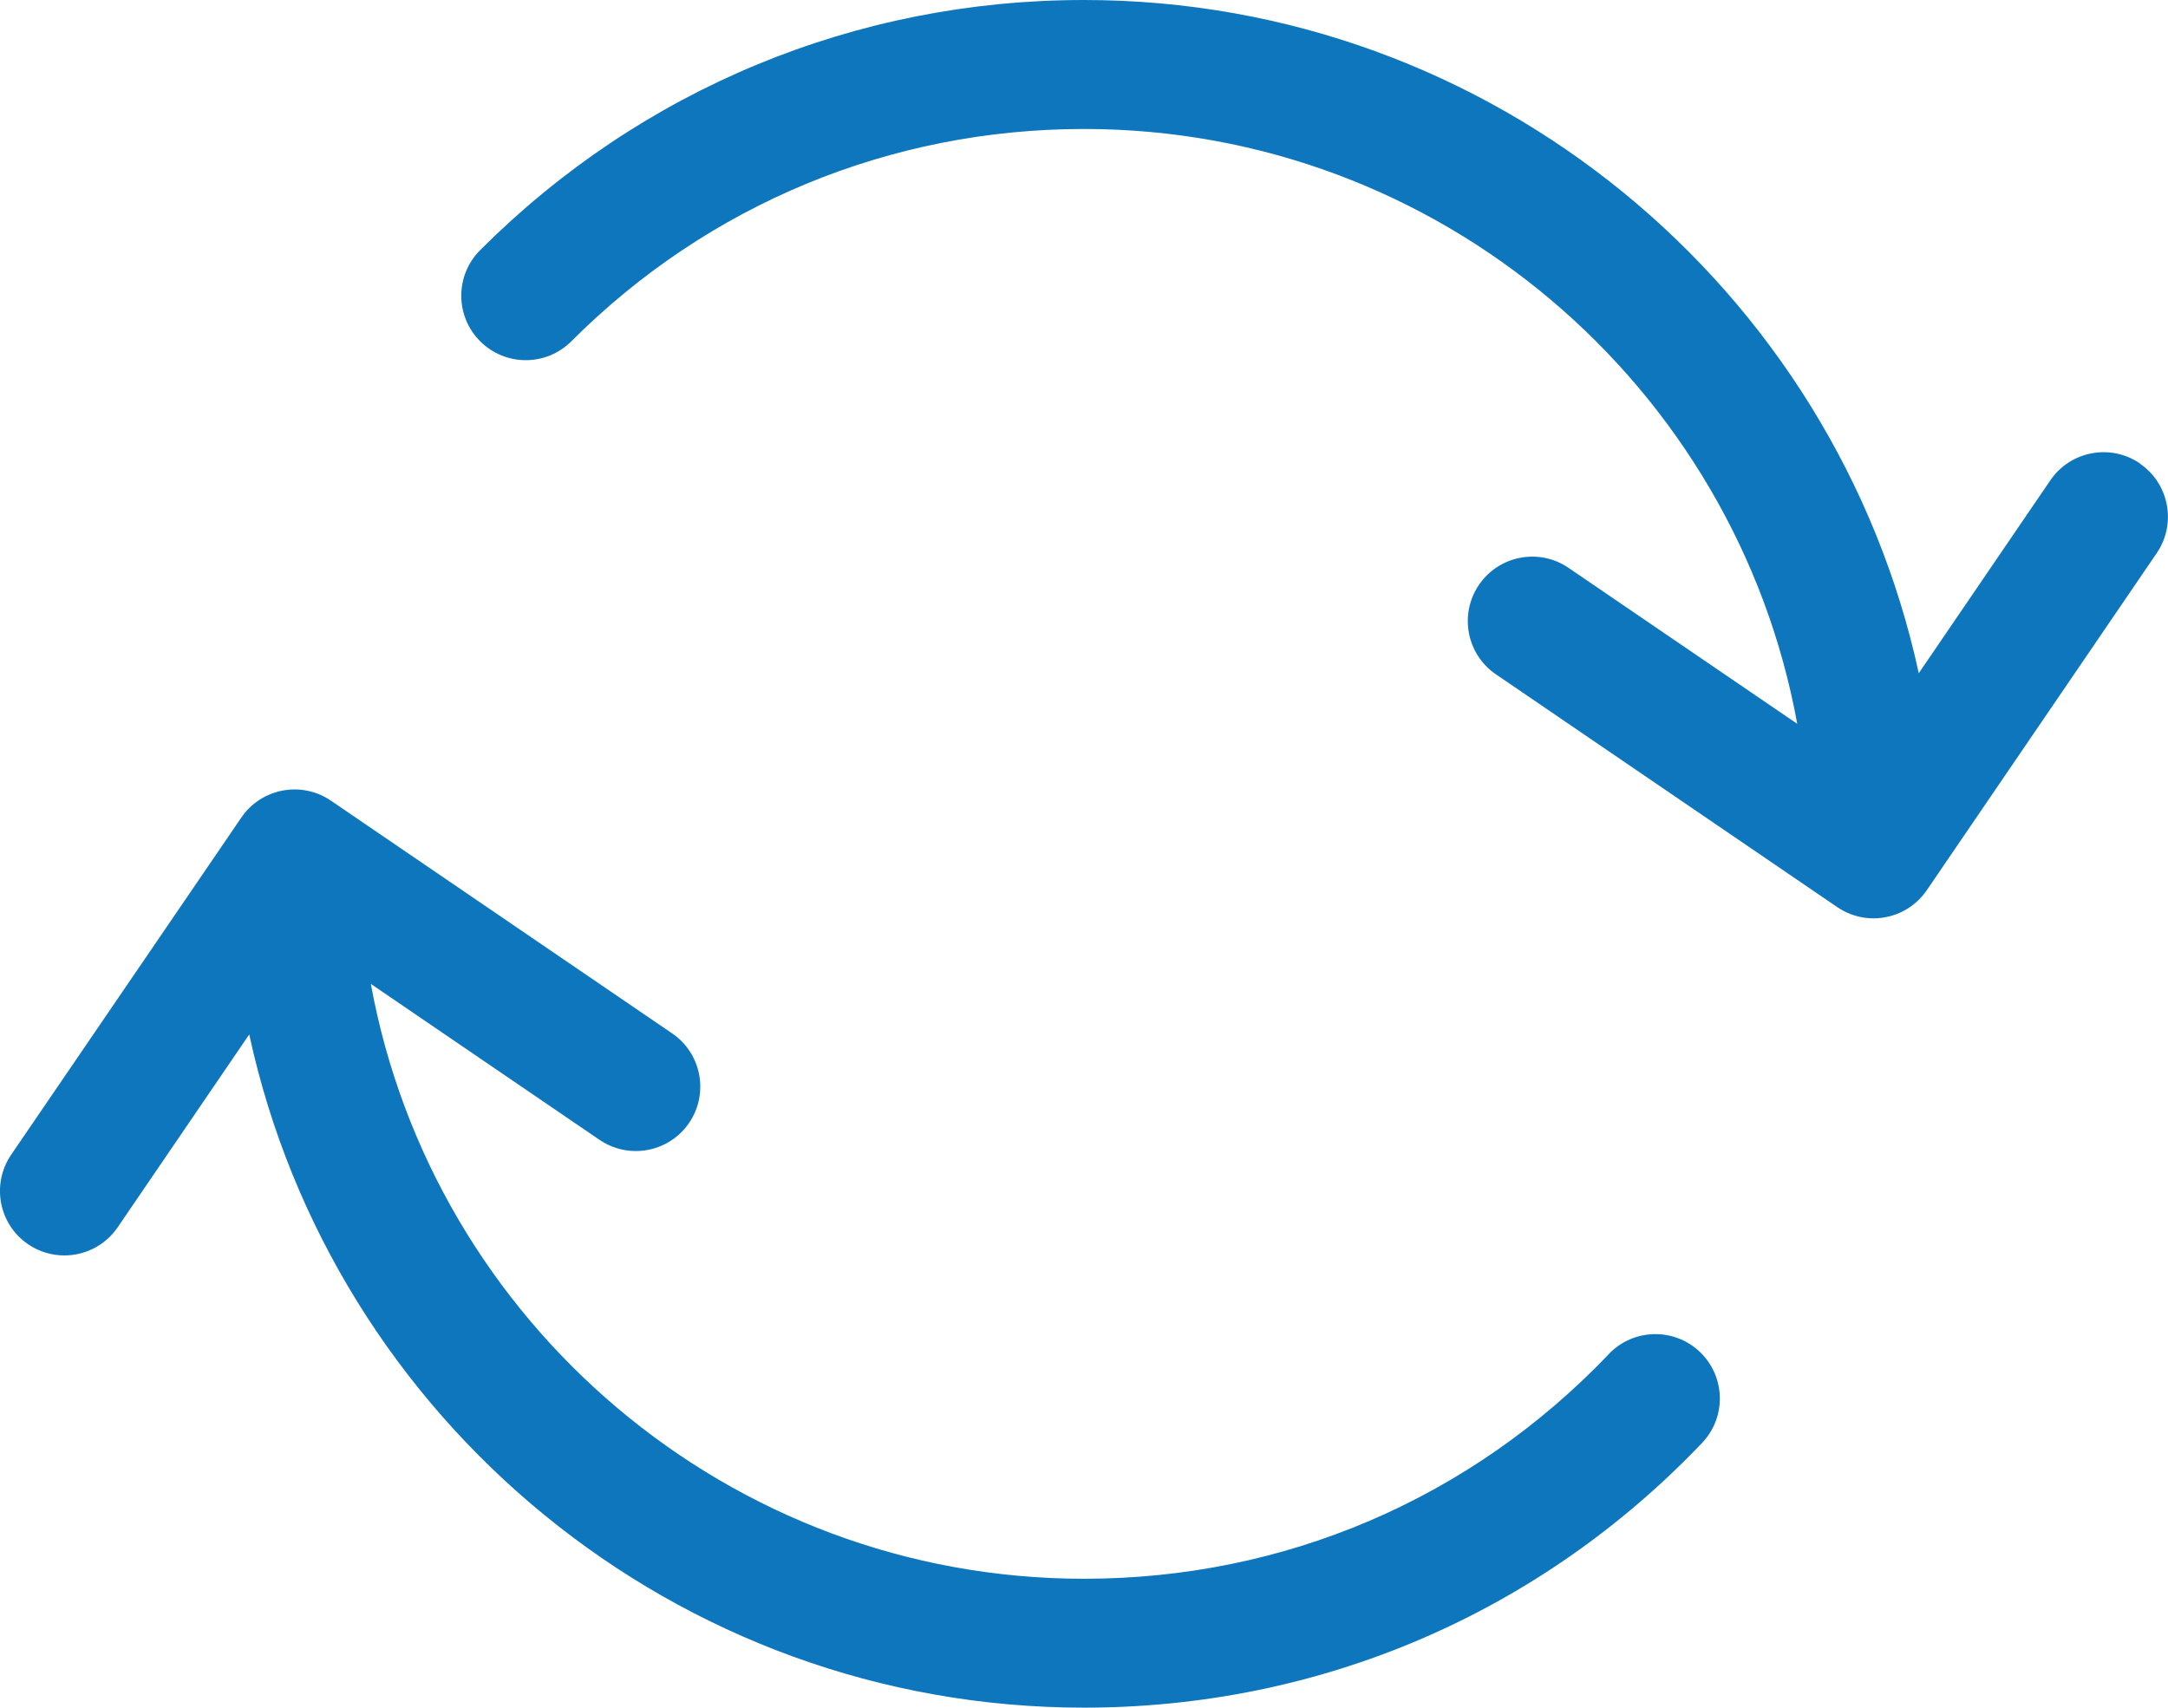<?xml version="1.0" encoding="UTF-8"?>
<svg xmlns="http://www.w3.org/2000/svg" id="Capa_1" data-name="Capa 1" viewBox="0 0 252.26 198.74">
  <defs>
    <style>
      .cls-1 {
        fill: #0e76bd;
        stroke-width: 0px;
      }
    </style>
  </defs>
  <path class="cls-1" d="m248.99,53.93c-3.42-2.33-8.09-1.45-10.42,1.97l-15.31,22.45C213.57,33.63,173.68,0,126.13,0c-26.54,0-51.5,10.34-70.26,29.11-2.93,2.93-2.93,7.68,0,10.61,2.93,2.93,7.68,2.93,10.61,0,15.93-15.94,37.12-24.71,59.66-24.71,41.32,0,75.82,29.92,82.98,69.23l-26.61-18.15c-3.42-2.34-8.09-1.45-10.42,1.97-2.33,3.42-1.45,8.09,1.97,10.42l39.71,27.09s0,0,0,0c.97.66,2.04,1.06,3.13,1.23.36.05.73.08,1.09.08,2.4,0,4.75-1.15,6.2-3.27l26.76-39.24c2.33-3.42,1.45-8.09-1.97-10.42Z"></path>
  <path class="cls-1" d="m187.2,157.59c-16.08,16.86-37.77,26.15-61.07,26.15-41.32,0-75.81-29.92-82.98-69.23l26.61,18.15c1.29.88,2.76,1.3,4.22,1.3,2.4,0,4.75-1.15,6.2-3.27,2.33-3.42,1.45-8.09-1.97-10.42l-39.71-27.09s0,0,0,0c-3.42-2.33-8.09-1.45-10.42,1.97L1.3,134.39c-2.33,3.42-1.45,8.09,1.97,10.42,1.29.88,2.76,1.3,4.22,1.3,2.4,0,4.75-1.15,6.2-3.27l15.31-22.45c9.68,44.72,49.58,78.35,97.12,78.35,27.43,0,52.98-10.94,71.92-30.8,2.86-3,2.75-7.74-.25-10.6-3-2.86-7.75-2.74-10.6.25Z"></path>
</svg>
